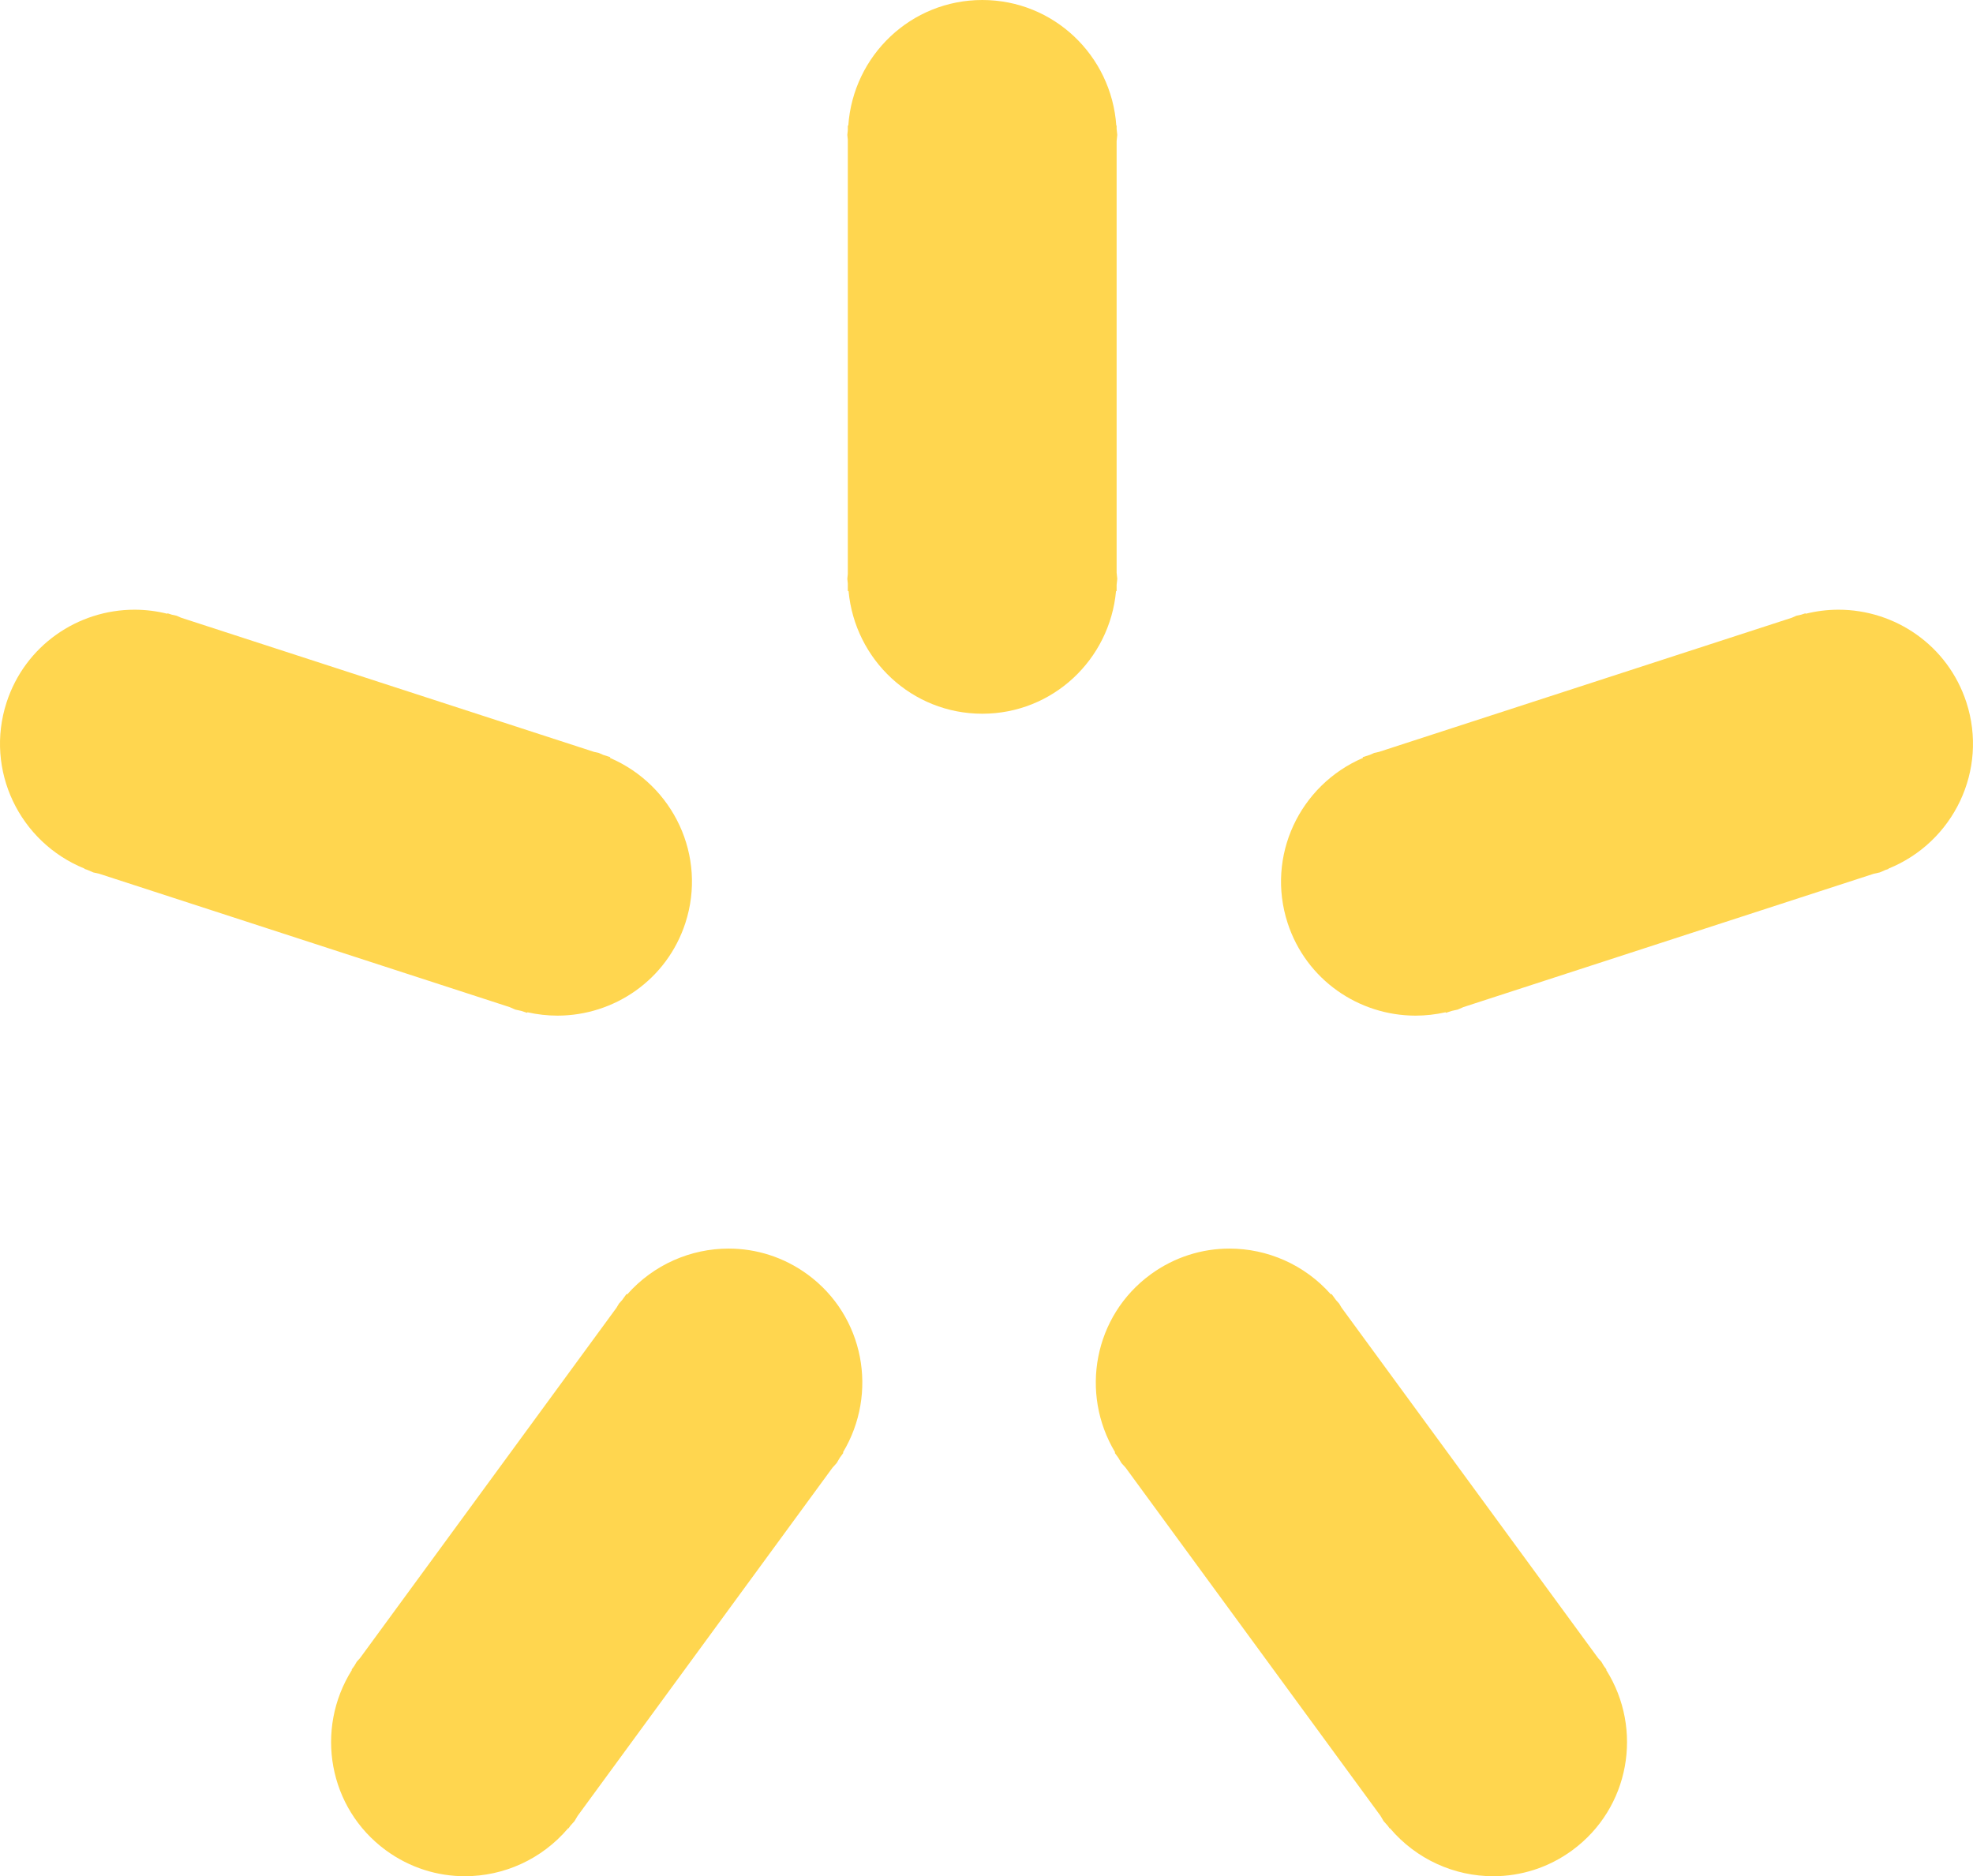 <!-- Generator: Adobe Illustrator 23.0.1, SVG Export Plug-In  -->
<svg version="1.1" xmlns="http://www.w3.org/2000/svg" xmlns:xlink="http://www.w3.org/1999/xlink" x="0px" y="0px"
	 width="36.853px" height="35.044px" viewBox="0 0 36.853 35.044" style="enable-background:new 0 0 36.853 35.044;"
	 xml:space="preserve">
<style type="text/css">
	.st0{fill:#FFD64F;}
</style>
<defs>
</defs>
<path class="st0" d="M18.348,0c-1.332,0-2.411,1.036-2.503,2.345h-0.009v0.088l-0.009,0.088l0.009,0.088v8.114l-0.009,0.088
	l0.009,0.088v0.141h0.014c0.118,1.283,1.184,2.291,2.498,2.291c1.314,0,2.38-1.008,2.498-2.291h0.011v-0.115l0.012-0.114
	l-0.012-0.115V2.635l0.012-0.114l-0.012-0.115V2.345h-0.006C20.759,1.036,19.68,0,18.348,0"/>
<path class="st0" d="M34.34,11.388c-0.203,0-0.409,0.025-0.614,0.076l-0.002-0.009l-0.084,0.027l-0.087,0.019l-0.081,0.036
	l-7.716,2.507l-0.087,0.019l-0.081,0.036l-0.134,0.043l0.005,0.014c-1.184,0.508-1.814,1.834-1.408,3.084
	c0.346,1.062,1.33,1.73,2.39,1.73c0.186,0,0.374-0.021,0.562-0.063l0.003,0.011l0.109-0.036l0.113-0.025l0.105-0.046l7.666-2.491
	l0.113-0.025l0.105-0.046l0.058-0.019l-0.001-0.006c1.215-0.492,1.867-1.838,1.456-3.105C36.384,12.056,35.4,11.388,34.34,11.388"/>
<path class="st0" d="M22.965,23.321c-0.512,0-1.028,0.157-1.474,0.483c-1.06,0.776-1.324,2.22-0.661,3.324l-0.009,0.007l0.067,0.092
	l0.059,0.1l0.077,0.085l4.762,6.504l0.058,0.099l0.077,0.086l0.036,0.05l0.005-0.004c0.496,0.586,1.208,0.897,1.93,0.897
	c0.512,0,1.029-0.157,1.475-0.484c1.074-0.787,1.333-2.26,0.634-3.37l0.007-0.005l-0.052-0.071l-0.045-0.077l-0.059-0.065
	l-4.793-6.547l-0.045-0.076l-0.059-0.066l-0.083-0.114l-0.012,0.008C24.366,23.618,23.67,23.321,22.965,23.321"/>
<path class="st0" d="M13.61,23.321c-0.705,0-1.401,0.297-1.895,0.856l-0.012-0.008l-0.083,0.114l-0.059,0.066l-0.045,0.076
	l-4.793,6.547l-0.059,0.065l-0.045,0.077l-0.052,0.071l0.007,0.005c-0.699,1.11-0.44,2.583,0.634,3.37
	c0.447,0.327,0.963,0.484,1.475,0.484c0.722,0,1.434-0.311,1.93-0.897l0.005,0.004l0.036-0.05l0.077-0.086l0.059-0.099l4.761-6.504
	l0.077-0.085l0.059-0.1l0.067-0.092l-0.009-0.007c0.663-1.104,0.399-2.548-0.661-3.324C14.638,23.478,14.122,23.321,13.61,23.321"/>
<path class="st0" d="M2.513,11.388c-1.06,0-2.044,0.668-2.39,1.731c-0.411,1.267,0.241,2.613,1.457,3.105L1.578,16.23l0.058,0.019
	l0.106,0.046l0.112,0.025l7.666,2.491l0.105,0.046l0.113,0.025l0.109,0.036l0.004-0.011c0.187,0.042,0.375,0.063,0.561,0.063
	c1.06,0,2.044-0.668,2.39-1.73c0.406-1.25-0.224-2.576-1.408-3.084l0.005-0.014l-0.134-0.043l-0.081-0.036l-0.087-0.019
	l-7.716-2.507L3.3,11.501l-0.087-0.019l-0.084-0.027l-0.002,0.009C2.922,11.413,2.716,11.388,2.513,11.388"/>
</svg>
